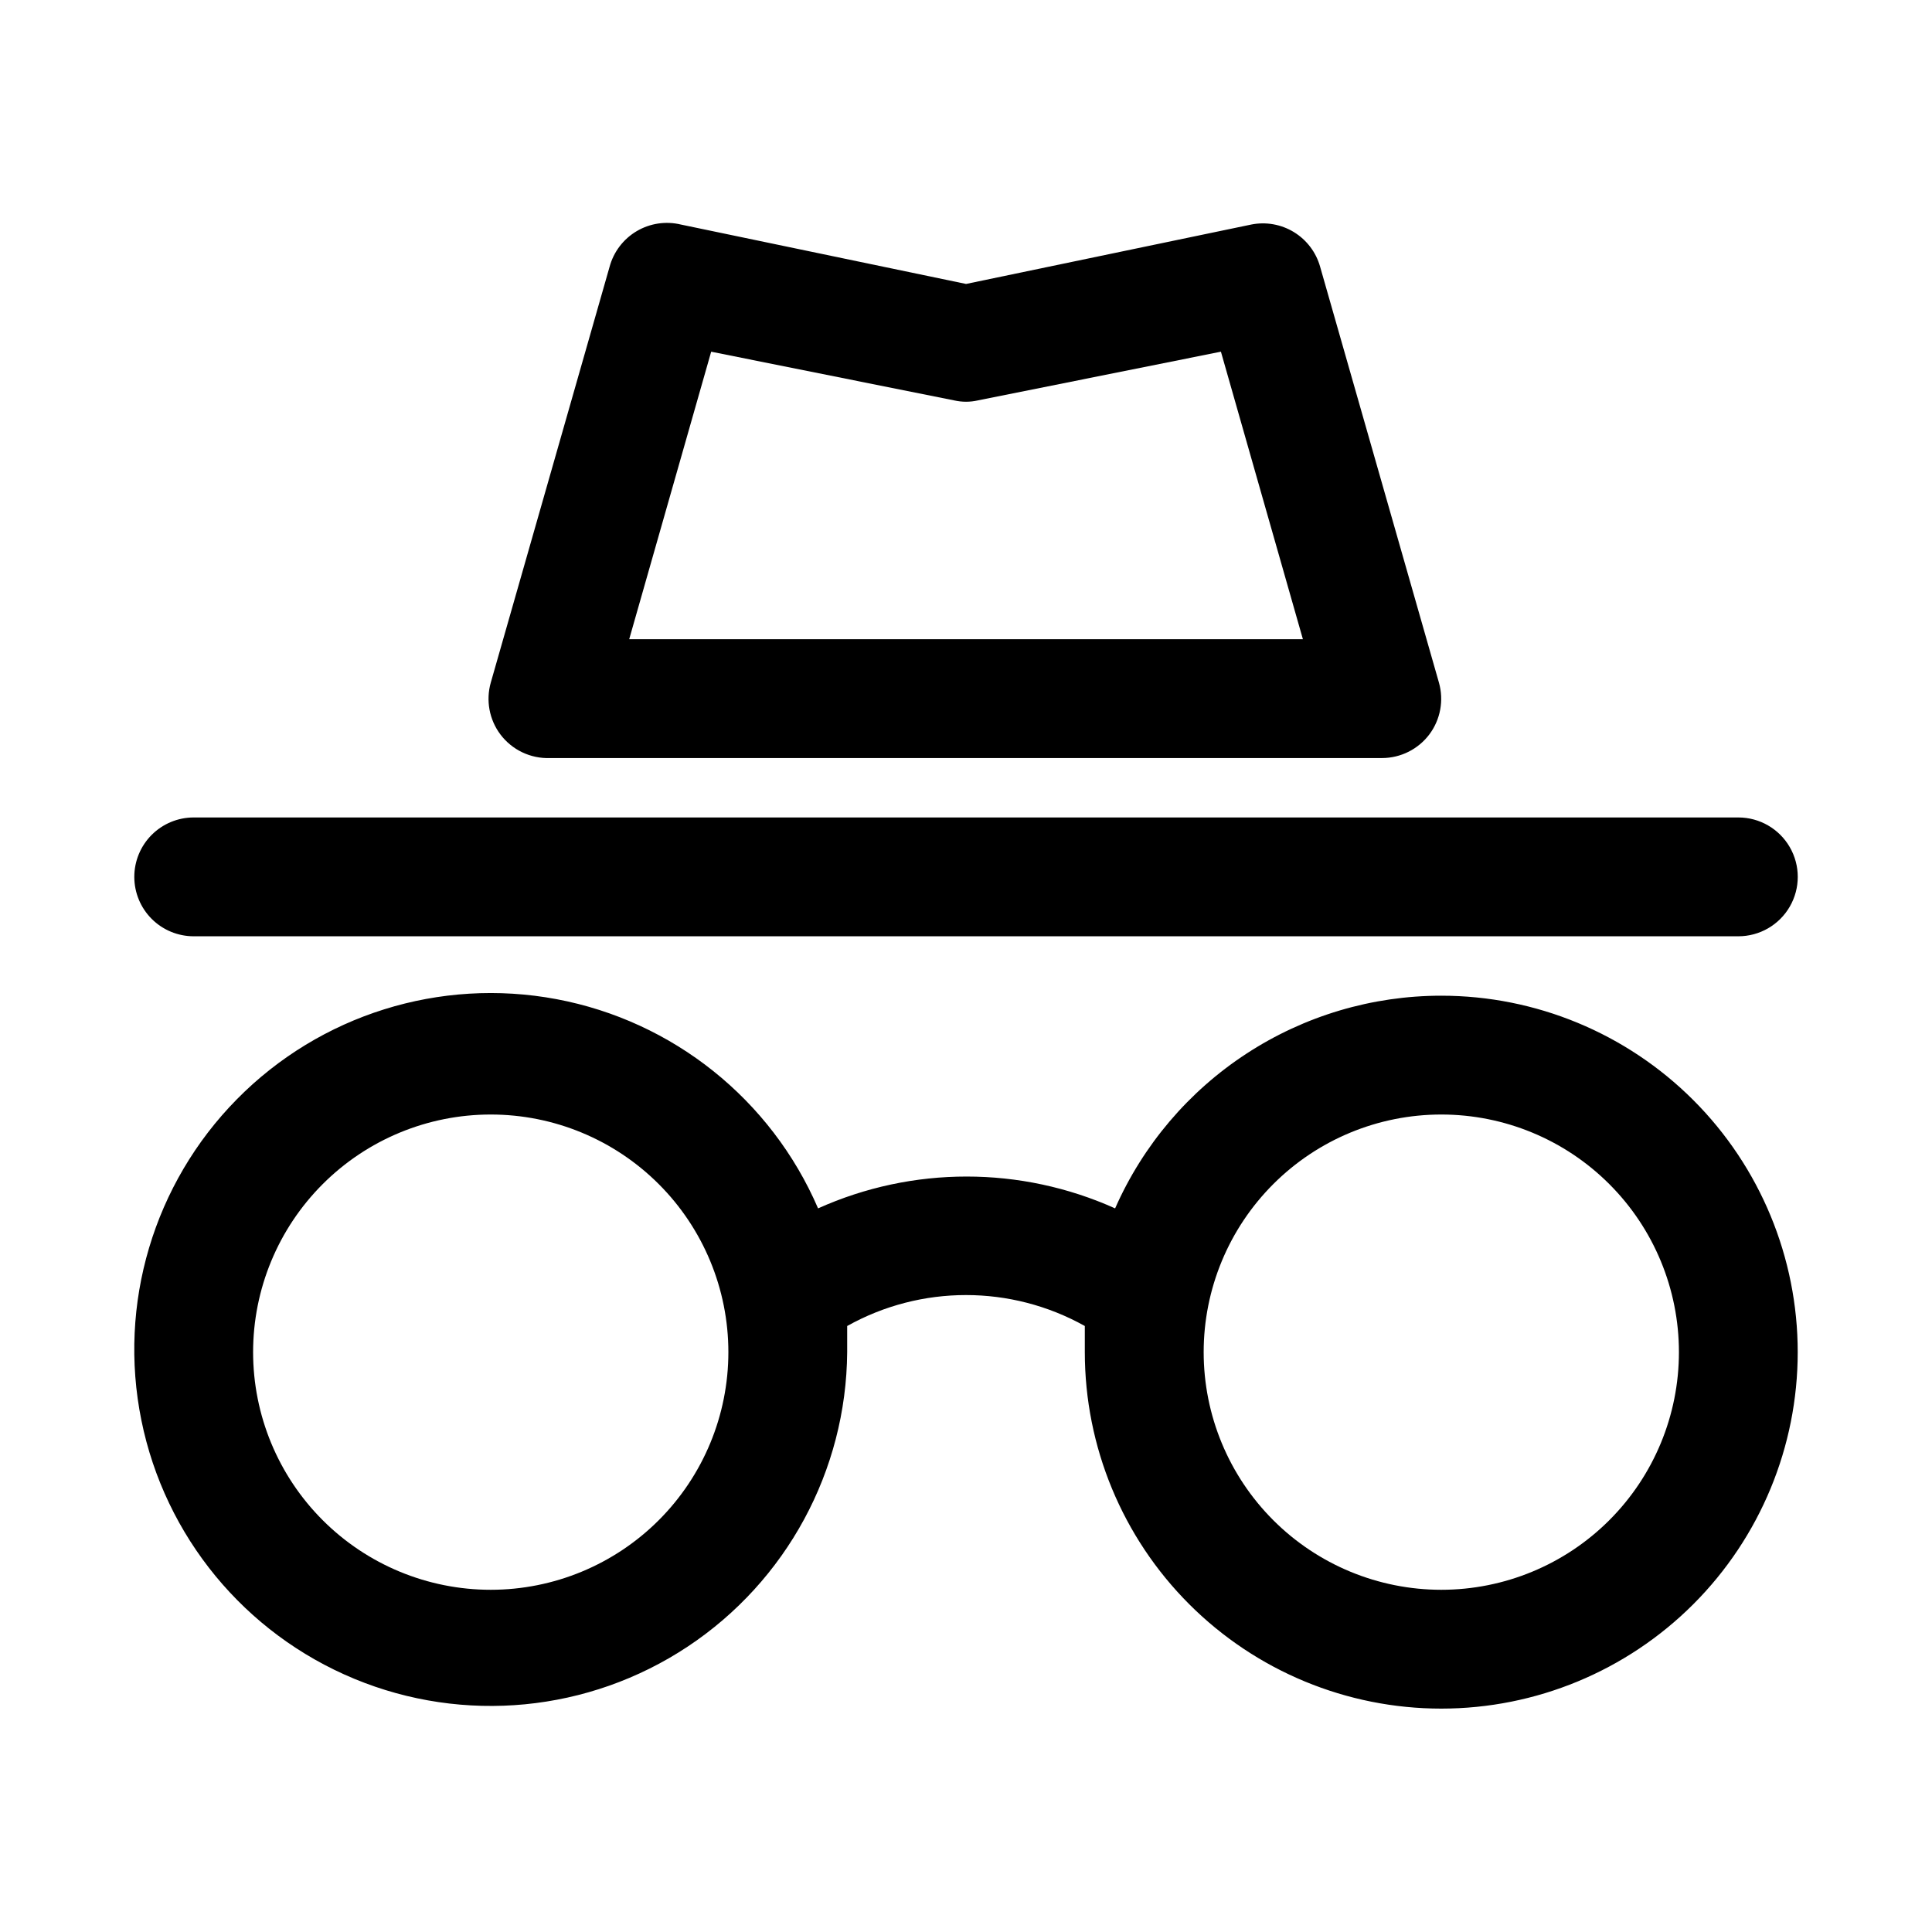 <?xml version="1.0" encoding="UTF-8"?>
<!-- Uploaded to: ICON Repo, www.iconrepo.com, Generator: ICON Repo Mixer Tools -->
<svg fill="#000000" width="800px" height="800px" version="1.1" viewBox="144 144 512 512" xmlns="http://www.w3.org/2000/svg">
 <path d="m525.95 407.87c-18.32 0-36.246 5.328-51.59 15.336-15.348 10.008-27.453 24.262-34.844 41.027-25.035-11.25-53.684-11.25-78.719 0-12.441-28.859-38.422-49.645-69.309-55.445-30.891-5.801-62.641 4.137-84.707 26.52-22.062 22.379-31.555 54.266-25.316 85.066 6.234 30.805 27.383 56.488 56.418 68.52 29.031 12.035 62.148 8.84 88.348-8.52 26.195-17.359 42.047-46.613 42.281-78.039v-6.926-0.004c19.566-10.934 43.406-10.934 62.977 0v6.926 0.004c0 25.051 9.949 49.078 27.668 66.797 17.715 17.715 41.742 27.668 66.793 27.668 25.055 0 49.082-9.953 66.797-27.668 17.715-17.719 27.668-41.746 27.668-66.797 0-25.055-9.953-49.082-27.668-66.797-17.715-17.715-41.742-27.668-66.797-27.668zm-251.9 157.44c-16.703 0-32.723-6.637-44.531-18.445-11.812-11.812-18.445-27.828-18.445-44.531 0-16.703 6.633-32.723 18.445-44.531 11.809-11.812 27.828-18.445 44.531-18.445s32.719 6.633 44.531 18.445c11.809 11.809 18.445 27.828 18.445 44.531 0 16.703-6.637 32.719-18.445 44.531-11.812 11.809-27.828 18.445-44.531 18.445zm251.91 0h-0.004c-16.699 0-32.719-6.637-44.527-18.445-11.812-11.812-18.445-27.828-18.445-44.531 0-16.703 6.633-32.723 18.445-44.531 11.809-11.812 27.828-18.445 44.527-18.445 16.703 0 32.723 6.633 44.531 18.445 11.812 11.809 18.445 27.828 18.445 44.531 0 16.703-6.633 32.719-18.445 44.531-11.809 11.809-27.828 18.445-44.531 18.445zm-346.37-188.93c0-4.176 1.66-8.18 4.609-11.133 2.953-2.953 6.957-4.613 11.133-4.613h409.35c5.625 0 10.82 3.004 13.633 7.875 2.812 4.871 2.812 10.871 0 15.742s-8.008 7.871-13.633 7.871h-409.35c-4.176 0-8.18-1.656-11.133-4.609-2.949-2.953-4.609-6.957-4.609-11.133zm110.21-31.488h220.42c4.957 0 9.621-2.332 12.594-6.297 2.926-3.926 3.856-8.988 2.519-13.699l-31.488-110.21c-1.074-3.824-3.551-7.098-6.938-9.172s-7.434-2.789-11.324-2.008l-75.57 15.742-75.57-15.742h-0.004c-3.984-0.961-8.188-0.332-11.715 1.754-3.527 2.09-6.102 5.469-7.176 9.426l-31.488 110.21c-1.336 4.711-0.406 9.773 2.519 13.699 3.102 4.144 8.047 6.5 13.223 6.297zm42.668-107.69 64.395 12.91v-0.004c2.07 0.473 4.223 0.473 6.297 0l64.395-12.91 21.727 76.203h-178.54z"/>
</svg>